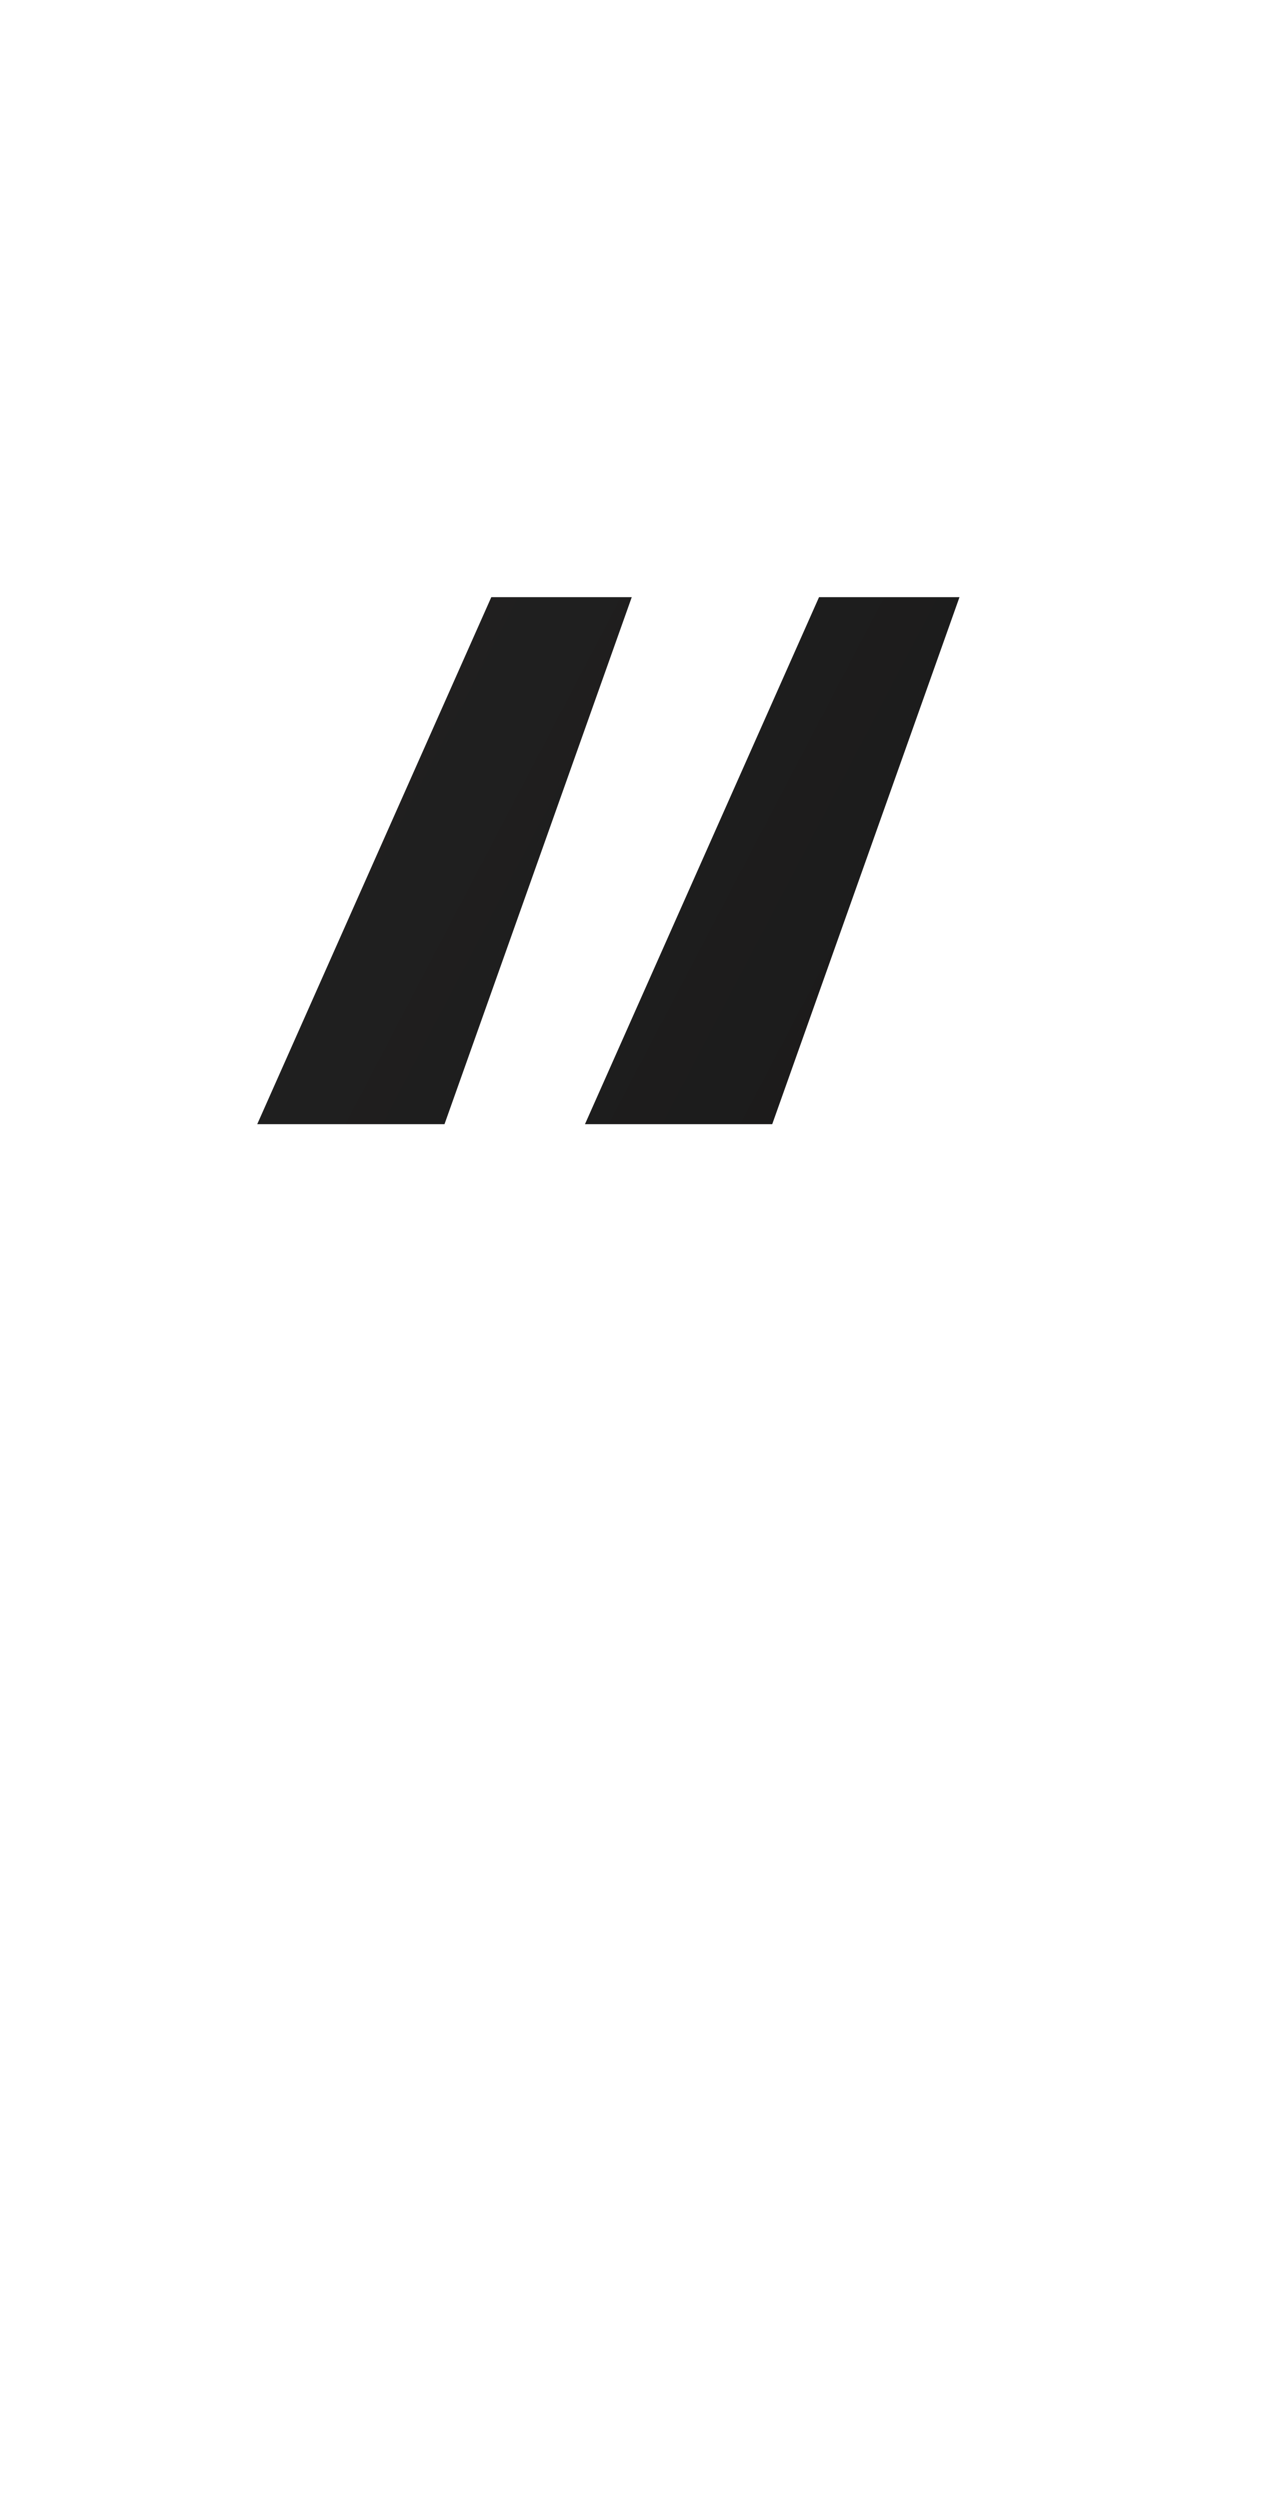 <?xml version="1.0" encoding="UTF-8"?> <svg xmlns="http://www.w3.org/2000/svg" width="39" height="76" viewBox="0 0 39 76" fill="none"><path d="M13.522 34.177H7.825L14.946 18.154H19.219L13.522 34.177ZM23.492 34.177H17.795L24.916 18.154H29.189L23.492 34.177Z" fill="url(#paint0_linear_2001_8)"></path><defs><linearGradient id="paint0_linear_2001_8" x1="6.209" y1="7.978" x2="59.616" y2="35.931" gradientUnits="userSpaceOnUse"><stop stop-color="#232323"></stop><stop offset="1" stop-color="#131212"></stop></linearGradient></defs></svg> 